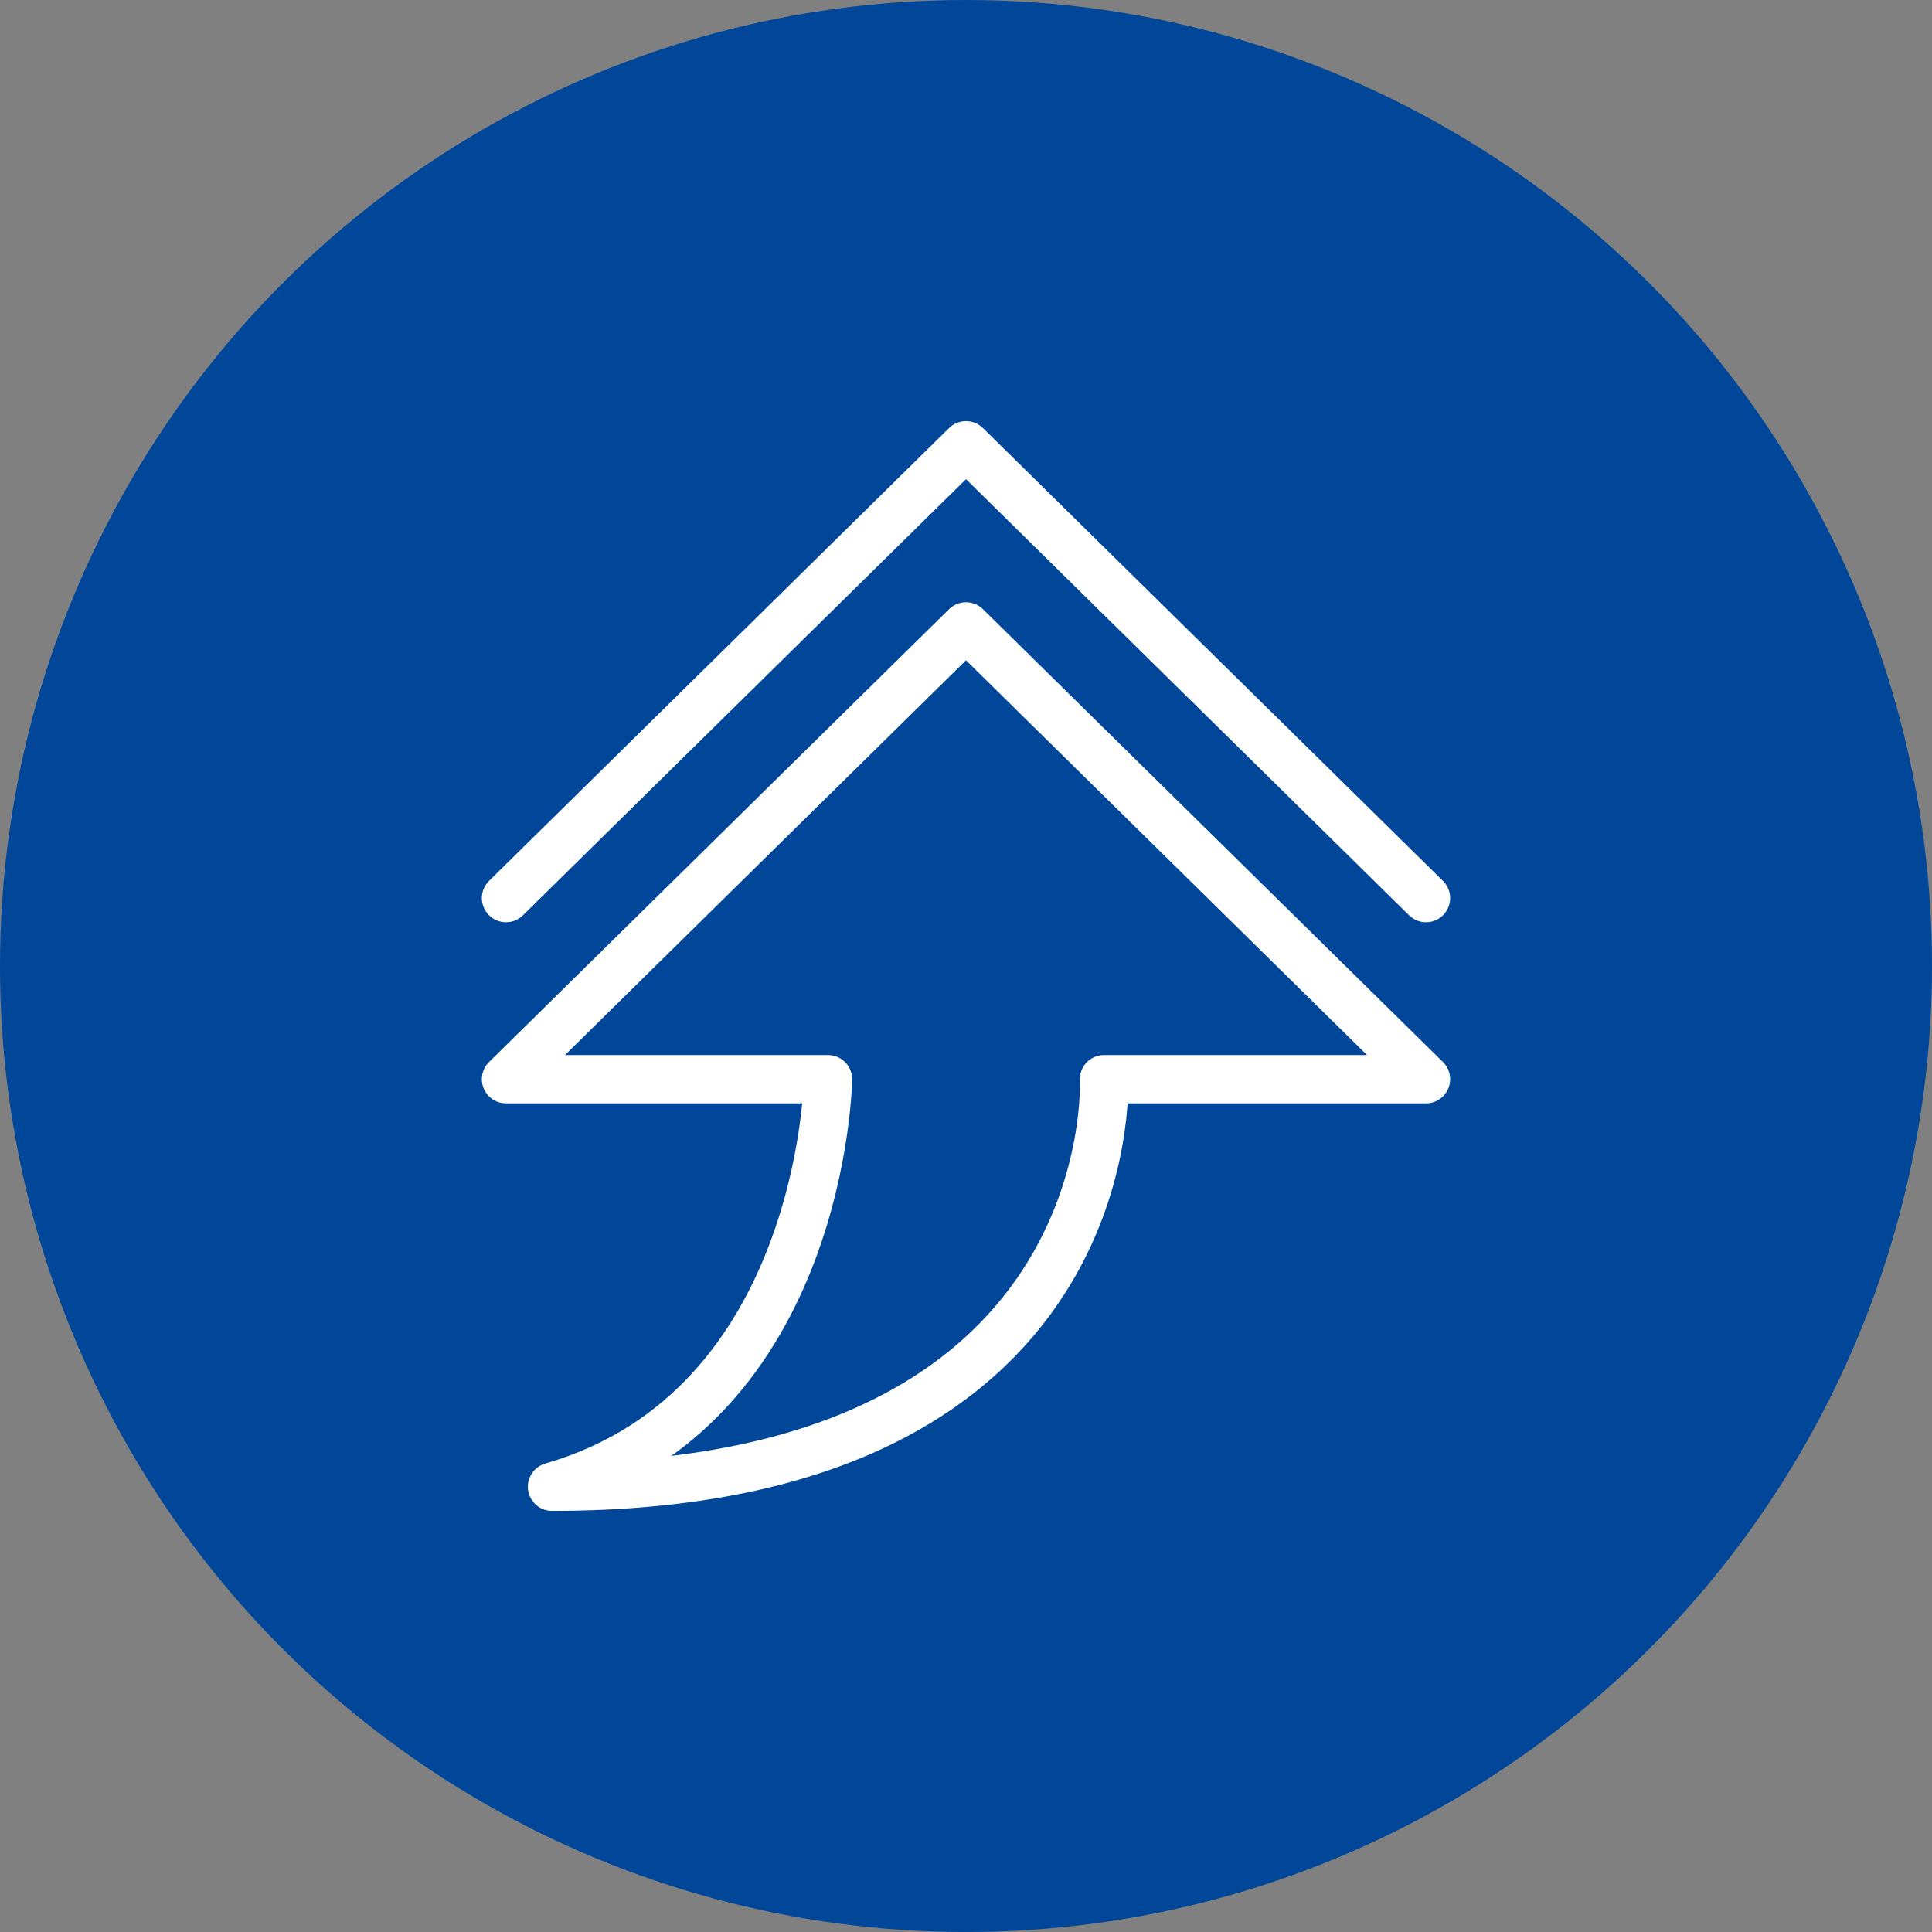 <?xml version="1.0" encoding="UTF-8"?>
<svg width="64px" height="64px" viewBox="0 0 64 64" version="1.1" xmlns="http://www.w3.org/2000/svg" xmlns:xlink="http://www.w3.org/1999/xlink">
    <rect x="0" y="0" width="64" height="64" fill="#808080" stroke="none"/>
    <!-- Generator: Sketch 52.3 (67297) - http://www.bohemiancoding.com/sketch -->
    <title>icon_upgrade</title>
    <desc>Created with Sketch.</desc>
    <g id="Desktop" stroke="none" stroke-width="1" fill="none" fill-rule="evenodd">
        <g id="Desktop_TOPIX-Professional" transform="translate(-961, -1095)">
            <g id="3-boxes" transform="translate(150, 1069)">
                <g id="box-03" transform="translate(781, 0)">
                    <g id="icon_upgrade" transform="translate(62, 58) rotate(90) translate(-62, -58) translate(30, 26)">
                        <circle id="Oval" fill="#004699" cx="32" cy="32" r="32"></circle>
                        <path d="M35.75,27.429 L35.75,16.762 L20.75,32 L35.75,47.238 L35.75,36.571 C35.75,36.571 46.657,36.73 49.25,45.714 C49.25,26.731 35.75,27.429 35.75,27.429 L35.75,27.429 Z" id="Stroke-131" stroke="#FFFFFF" stroke-width="1.6" stroke-linecap="round" stroke-linejoin="round"></path>
                        <polyline id="Stroke-133" stroke="#FFFFFF" stroke-width="1.6" stroke-linecap="round" stroke-linejoin="round" points="29.75 16.762 14.75 32 29.75 47.238"></polyline>
                    </g>
                </g>
            </g>
        </g>
    </g>
</svg>